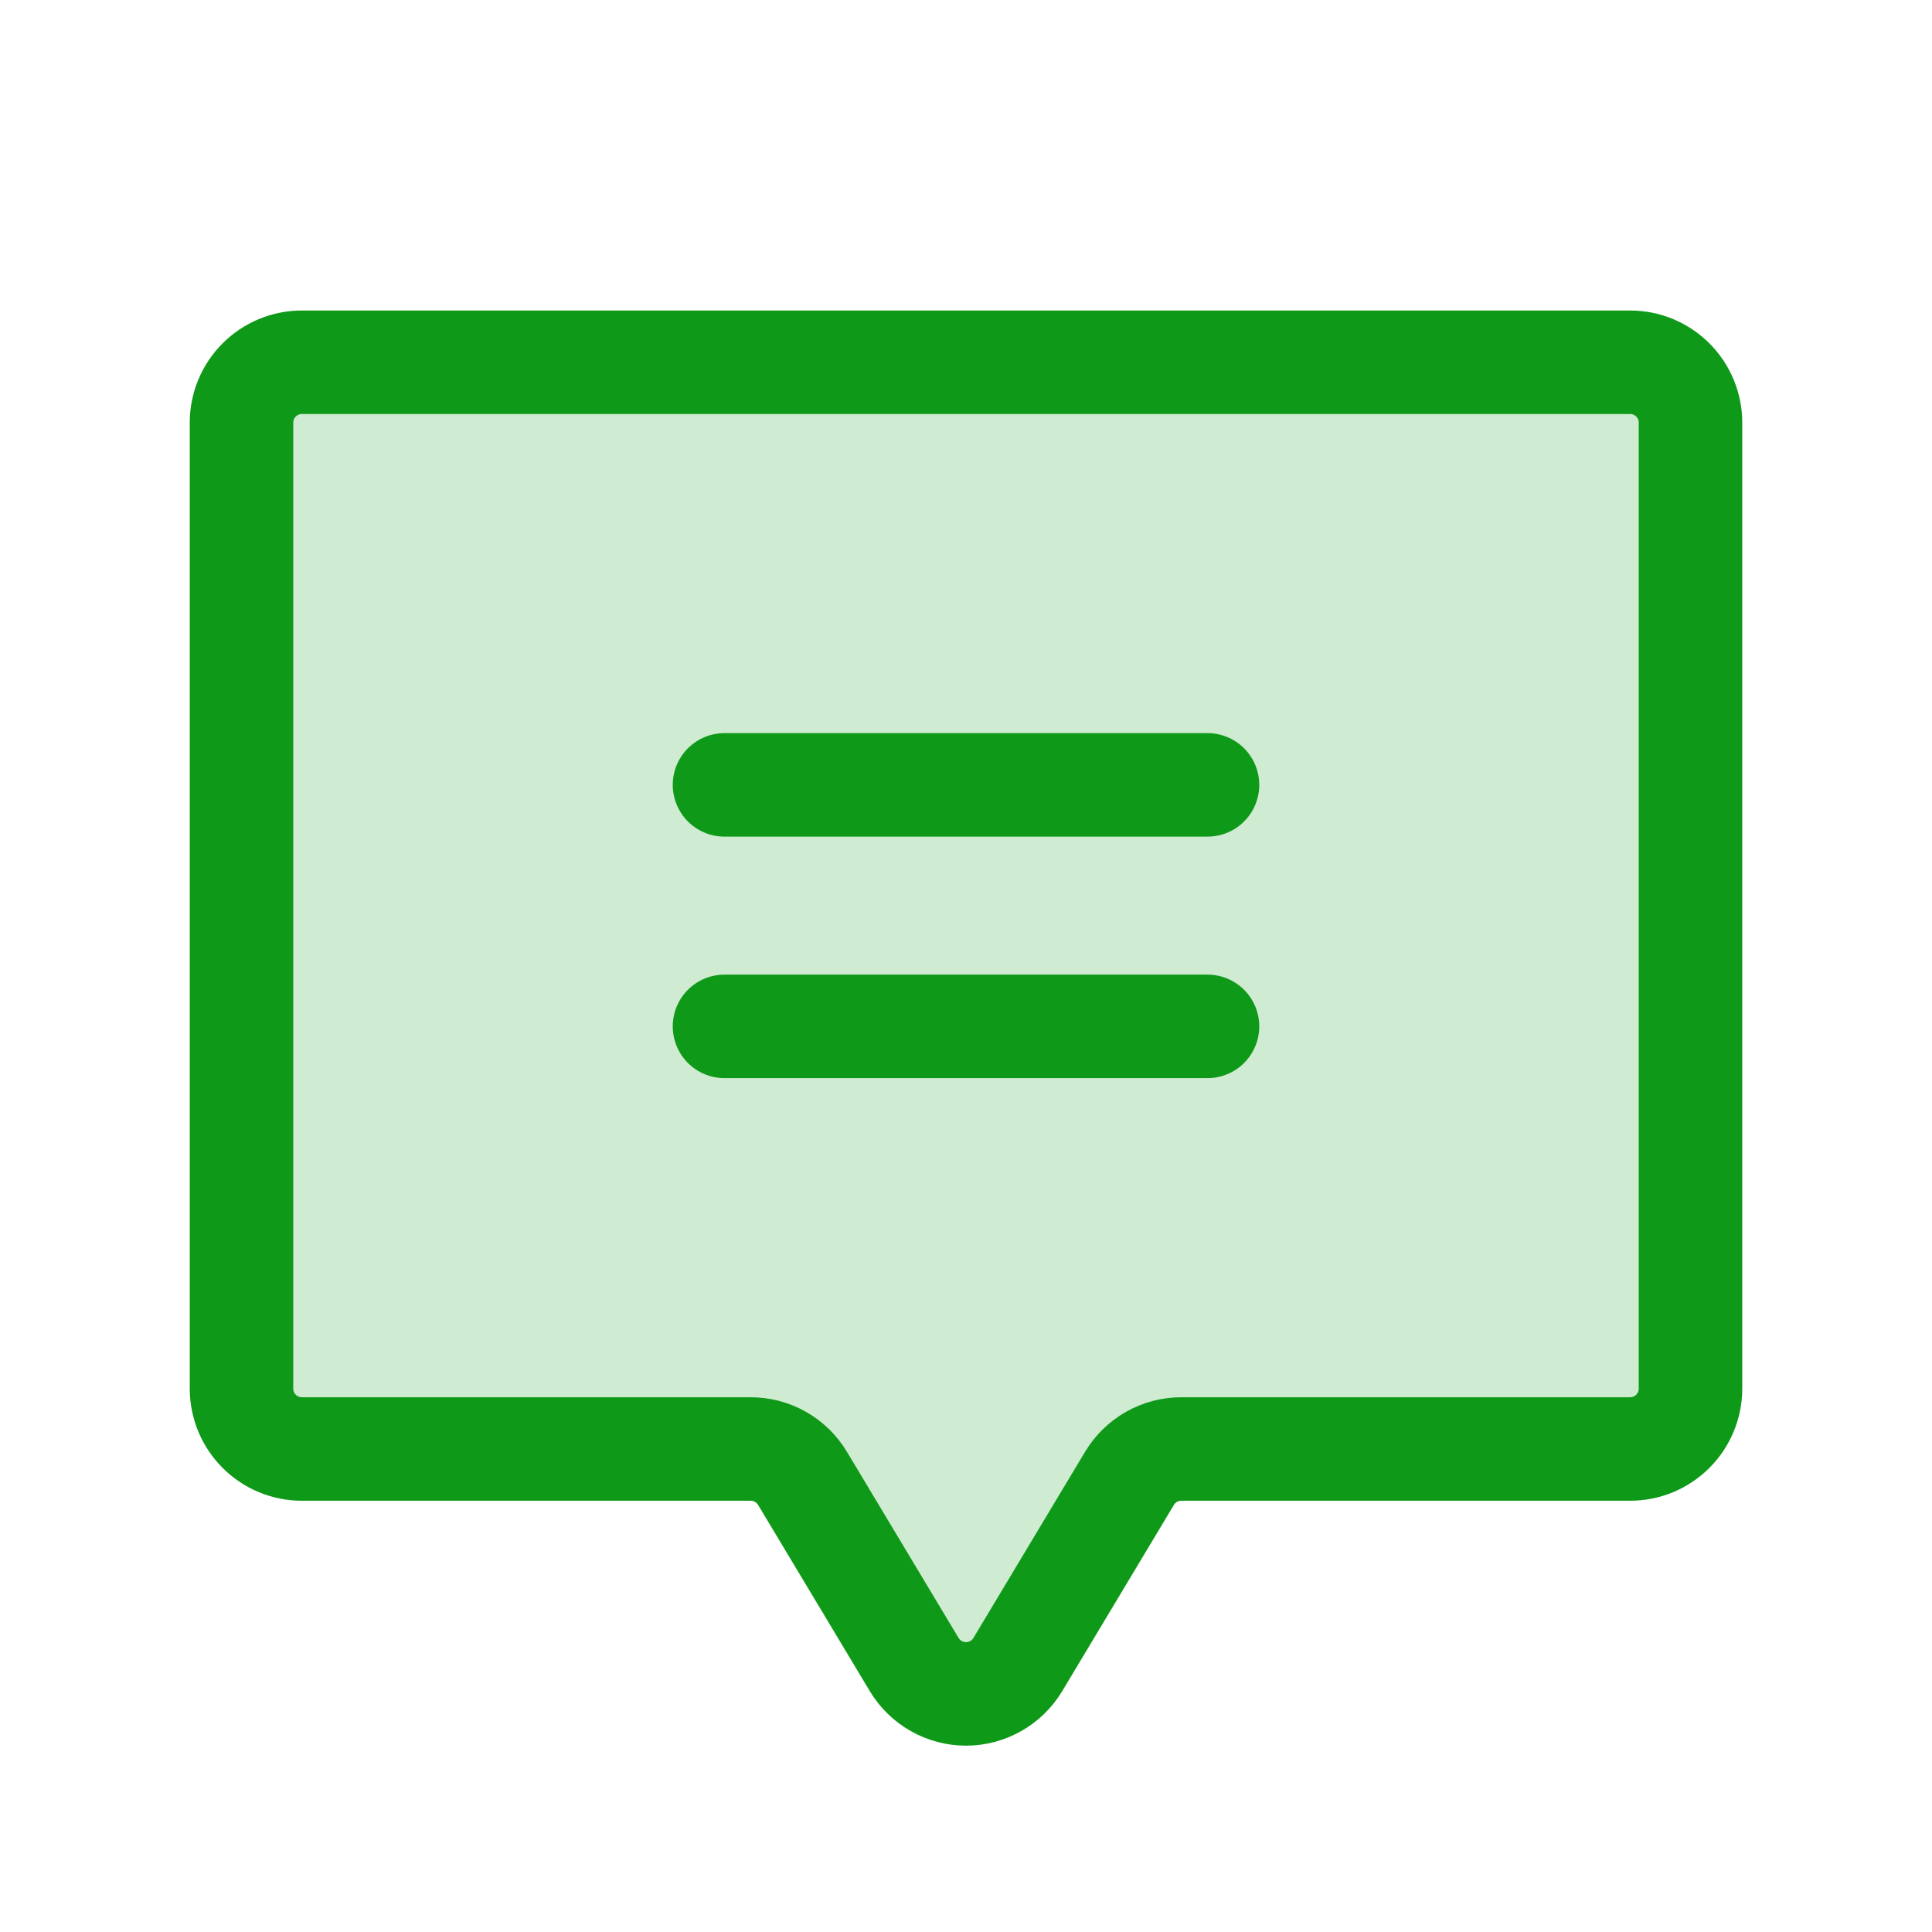 <svg width="56" height="56" viewBox="0 0 56 56" fill="none" xmlns="http://www.w3.org/2000/svg">
<path d="M32.74 42.849L29.501 48.249C29.345 48.508 29.125 48.722 28.862 48.871C28.599 49.02 28.302 49.099 28 49.099C27.698 49.099 27.401 49.02 27.138 48.871C26.875 48.722 26.655 48.508 26.499 48.249L23.26 42.849C23.104 42.59 22.884 42.376 22.621 42.227C22.358 42.078 22.061 42 21.759 42H8.75C8.286 42 7.841 41.816 7.513 41.487C7.184 41.159 7 40.714 7 40.25V12.25C7 11.786 7.184 11.341 7.513 11.013C7.841 10.684 8.286 10.5 8.75 10.5H47.25C47.714 10.5 48.159 10.684 48.487 11.013C48.816 11.341 49 11.786 49 12.25V40.25C49 40.714 48.816 41.159 48.487 41.487C48.159 41.816 47.714 42 47.25 42L34.241 42C33.939 42 33.642 42.078 33.379 42.227C33.116 42.376 32.896 42.59 32.74 42.849V42.849Z" fill="#CFEBD1" stroke="#0F9918" stroke-width="3" stroke-linecap="round" stroke-linejoin="round"/>
<path d="M21 22.75H35" stroke="#0F9918" stroke-width="3" stroke-linecap="round" stroke-linejoin="round"/>
<path d="M21 29.75H35" stroke="#0F9918" stroke-width="3" stroke-linecap="round" stroke-linejoin="round"/>
</svg>
